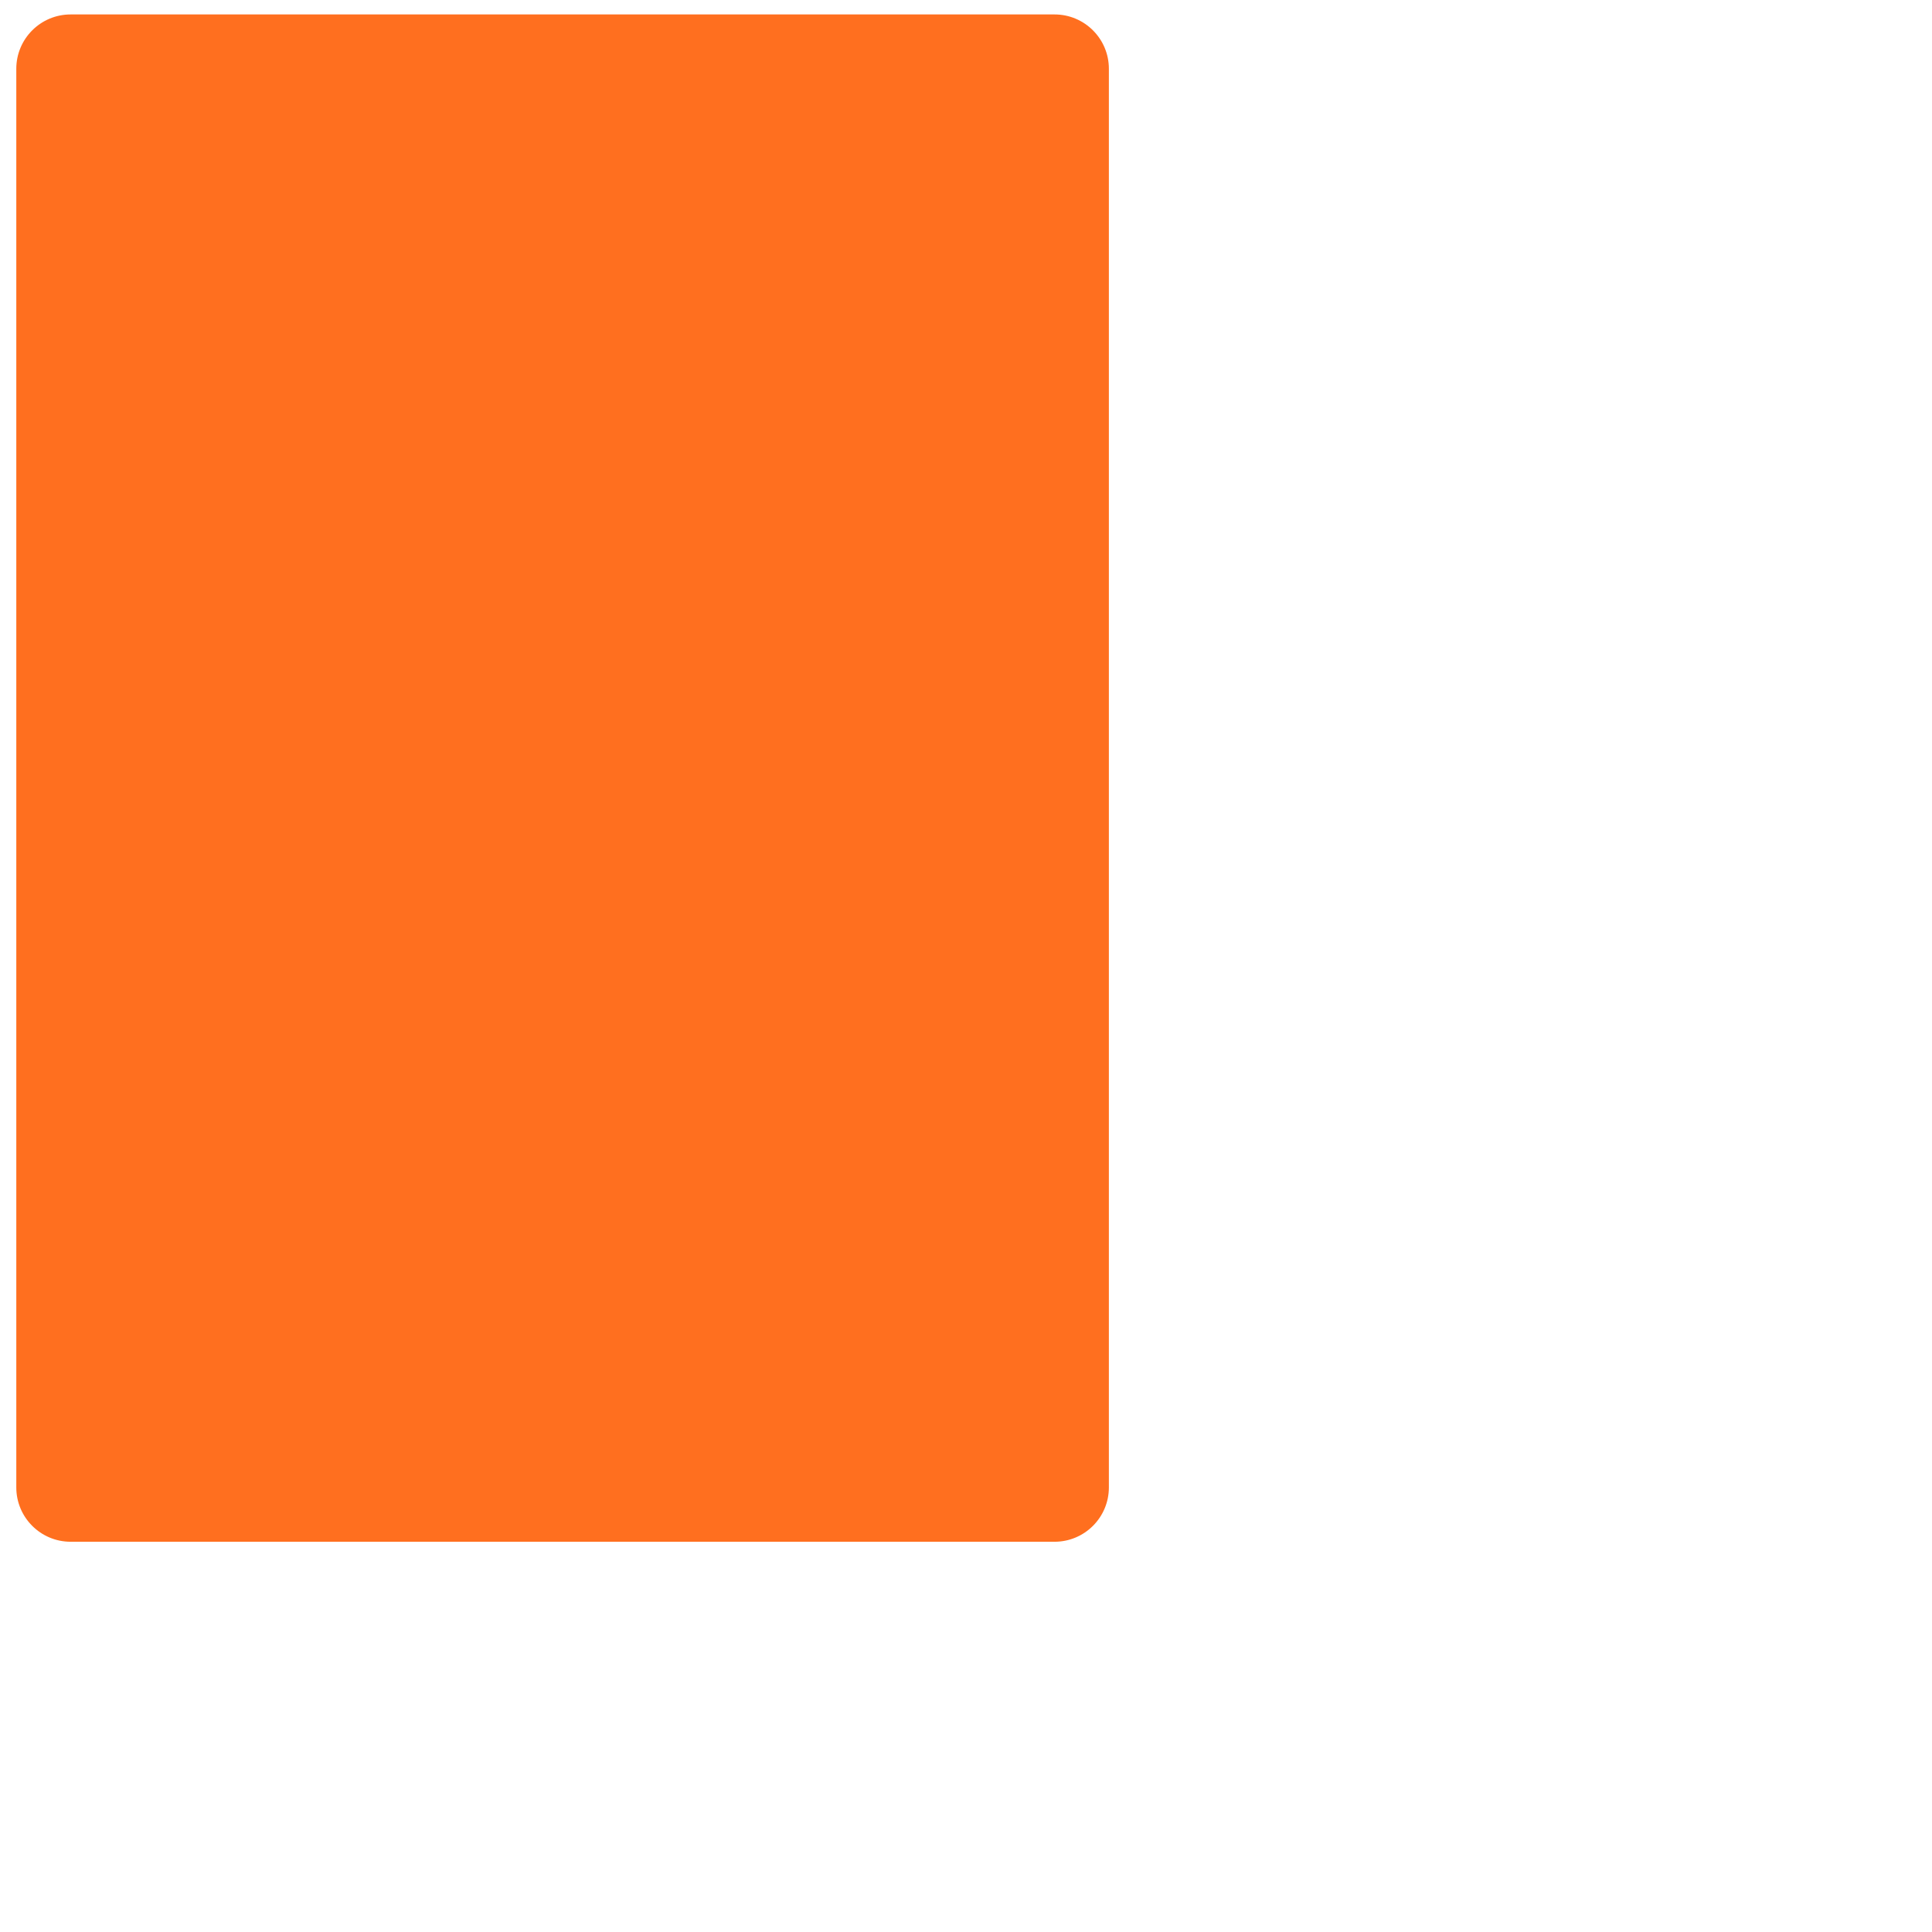 <?xml version="1.0" encoding="iso-8859-1"?>
<!-- Generator: Adobe Illustrator 18.1.1, SVG Export Plug-In . SVG Version: 6.00 Build 0)  -->
<!DOCTYPE svg PUBLIC "-//W3C//DTD SVG 1.1//EN" "http://www.w3.org/Graphics/SVG/1.1/DTD/svg11.dtd">
<svg version="1.1" xmlns="http://www.w3.org/2000/svg" xmlns:xlink="http://www.w3.org/1999/xlink" x="0px" y="0px"
	 viewBox="0 0 512 512" enable-background="new 0 0 512 512" xml:space="preserve">
<g id="Layer_6">
	<path fill="#FF6F1F" d="M279.464,408.581H18.719c-7.953,0-14.4-6.447-14.4-14.4V18.228c0-7.953,6.447-14.4,14.4-14.4h260.745
		c7.953,0,14.4,6.447,14.4,14.4v375.953C293.864,402.134,287.417,408.581,279.464,408.581z"/>
</g>
<g id="Layer_1">
</g>
</svg>
